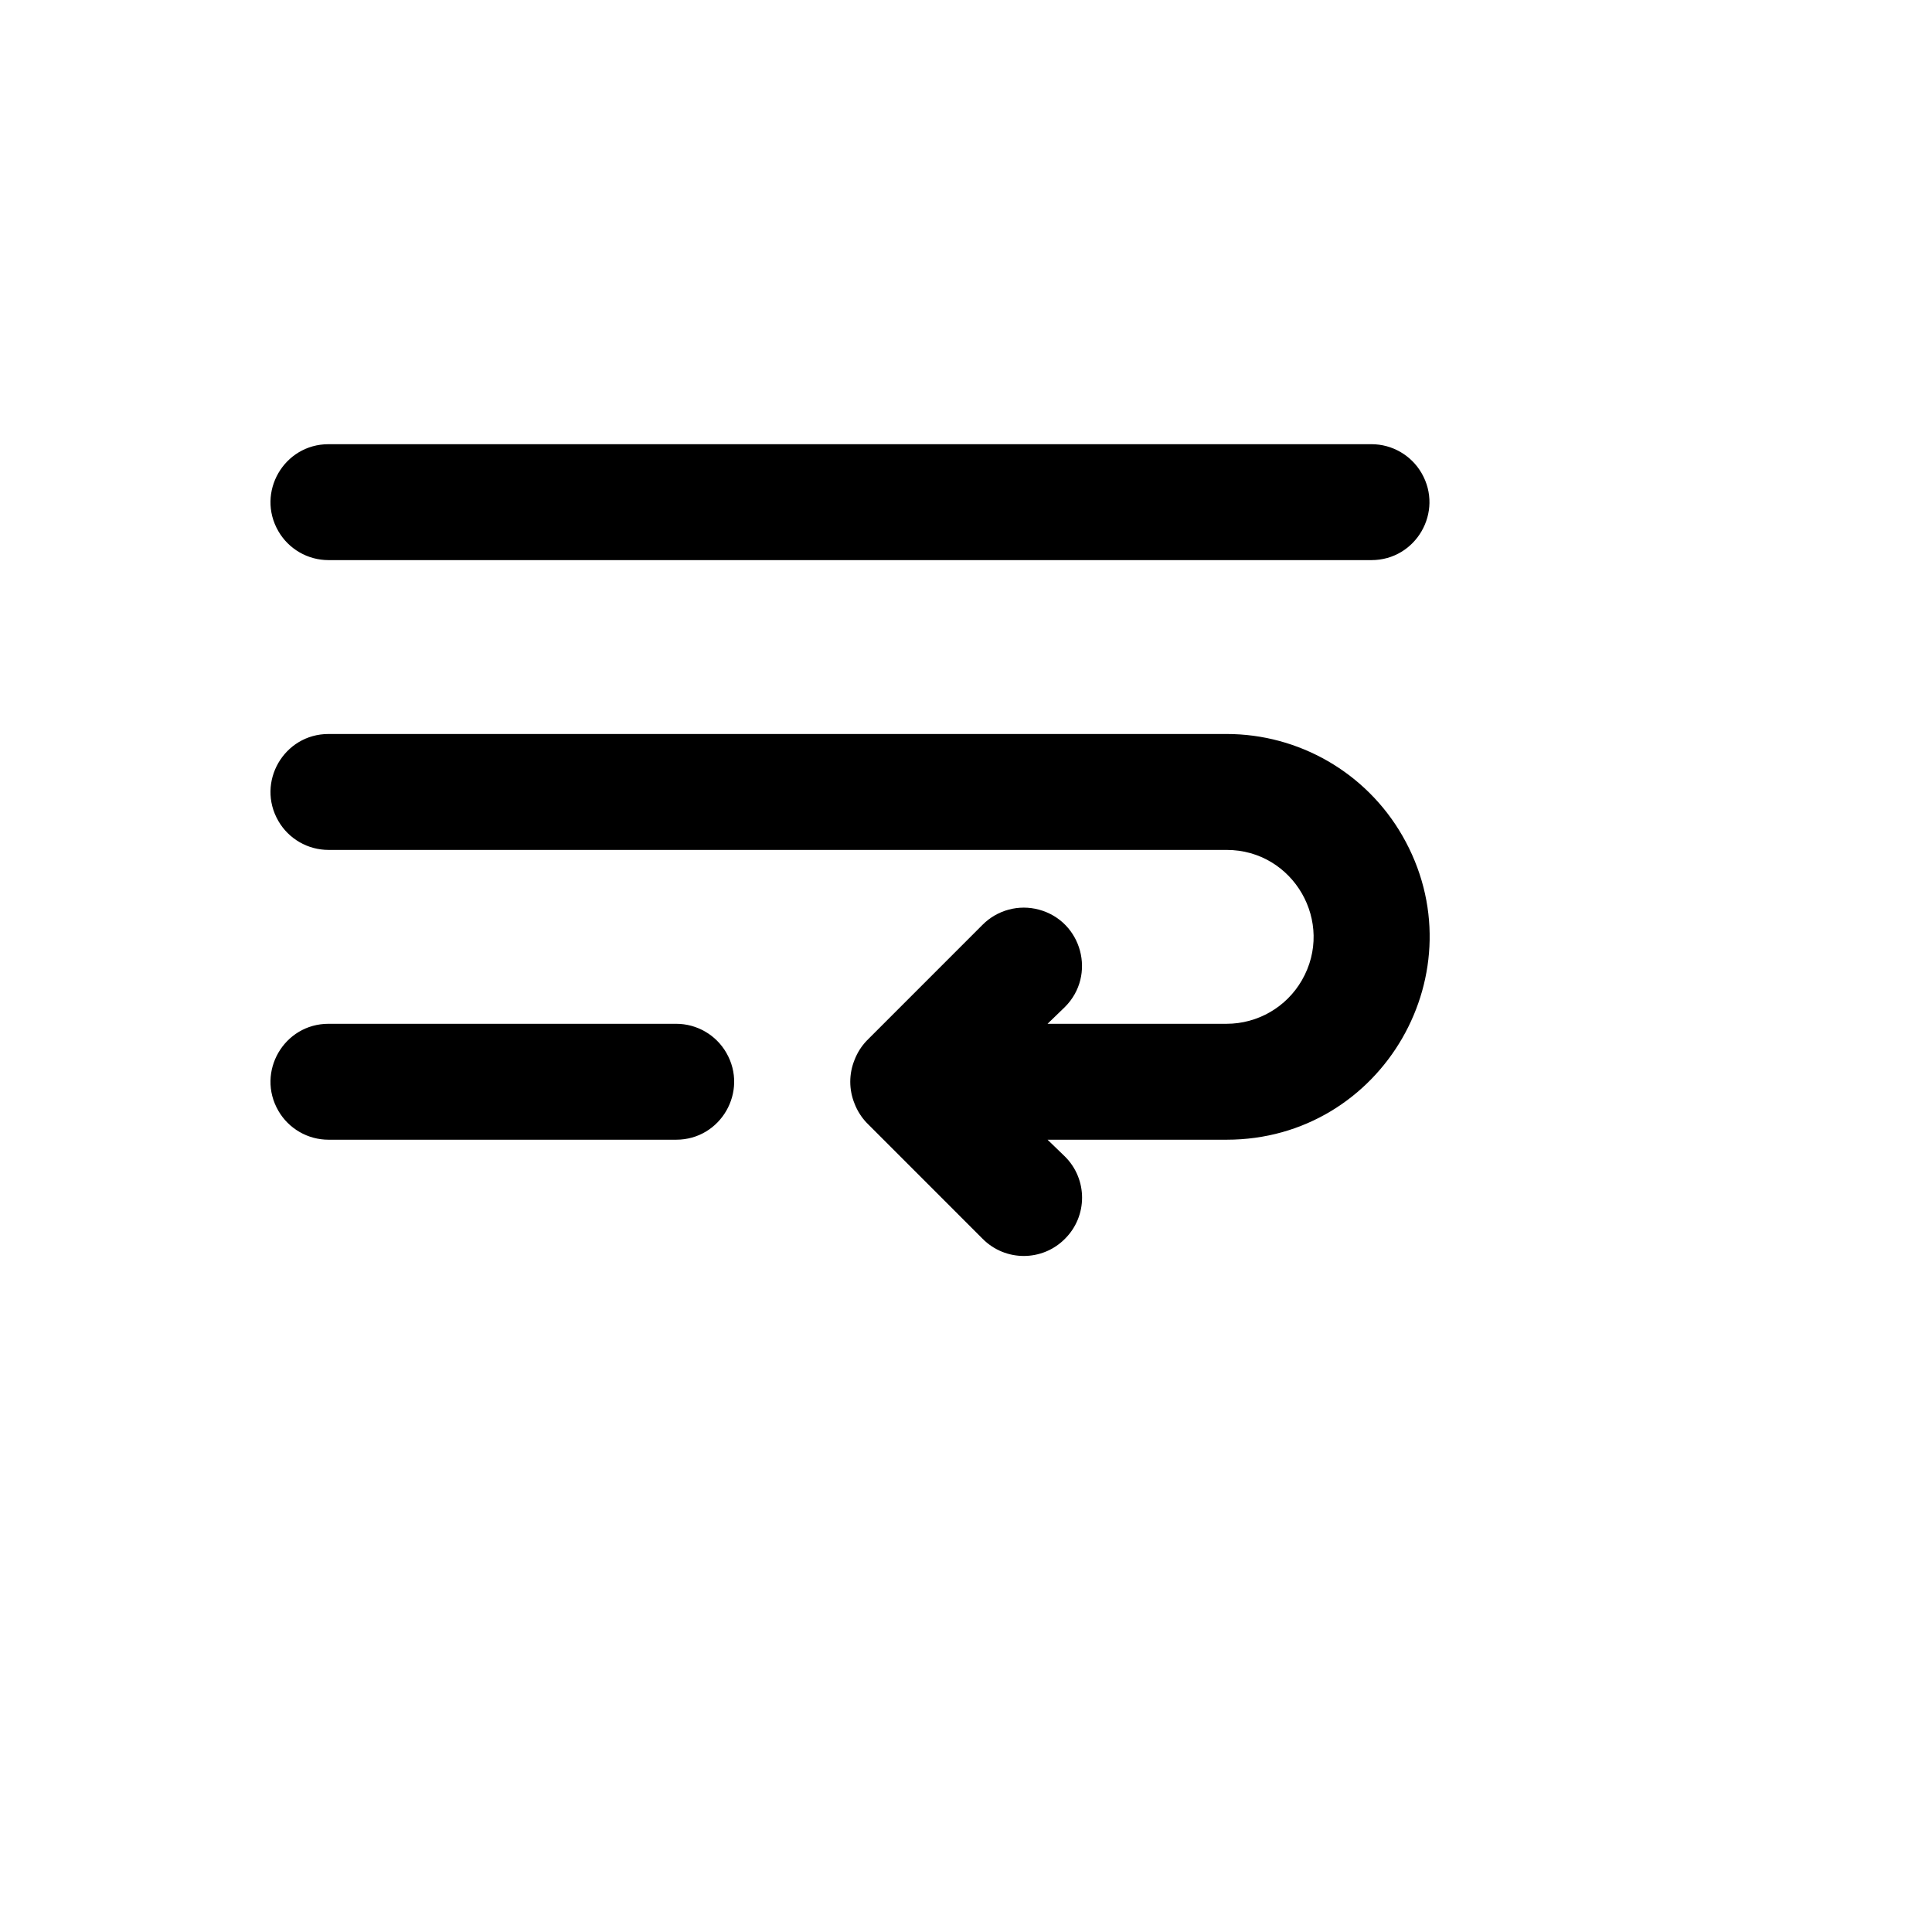 <svg xmlns="http://www.w3.org/2000/svg" version="1.1" xmlns:xlink="http://www.w3.org/1999/xlink" width="100%" height="100%" id="svgWorkerArea" viewBox="-25 -25 625 625" xmlns:idraw="https://idraw.muisca.co" style="background: white;"><defs id="defsdoc"><pattern id="patternBool" x="0" y="0" width="10" height="10" patternUnits="userSpaceOnUse" patternTransform="rotate(35)"><circle cx="5" cy="5" r="4" style="stroke: none;fill: #ff000070;"></circle></pattern></defs><g id="fileImp-977515608" class="cosito"><path id="pathImp-838102016" class="grouped" d="M81.271 156.196C81.271 156.196 418.659 156.196 418.659 156.196 433.088 156.196 442.105 140.571 434.891 128.071 431.543 122.269 425.356 118.696 418.659 118.696 418.659 118.696 81.271 118.696 81.271 118.696 66.842 118.696 57.825 134.32 65.039 146.821 68.387 152.622 74.574 156.196 81.271 156.196 81.271 156.196 81.271 156.196 81.271 156.196M193.734 306.196C193.734 306.196 81.271 306.196 81.271 306.196 66.842 306.196 57.825 321.82 65.039 334.321 68.387 340.122 74.574 343.696 81.271 343.696 81.271 343.696 193.734 343.696 193.734 343.696 208.163 343.696 217.18 328.071 209.966 315.571 206.618 309.769 200.431 306.196 193.734 306.196 193.734 306.196 193.734 306.196 193.734 306.196M371.799 212.446C371.799 212.446 81.271 212.446 81.271 212.446 66.842 212.446 57.825 228.07 65.039 240.571 68.387 246.372 74.574 249.946 81.271 249.946 81.271 249.946 371.799 249.946 371.799 249.946 393.443 249.946 406.97 273.383 396.147 292.133 391.126 300.835 381.844 306.196 371.799 306.196 371.799 306.196 313.881 306.196 313.881 306.196 313.881 306.196 319.504 300.758 319.504 300.758 329.75 290.509 325.062 273.012 311.068 269.26 304.573 267.52 297.643 269.376 292.888 274.133 292.888 274.133 255.401 311.633 255.401 311.633 253.695 313.416 252.357 315.518 251.464 317.821 249.59 322.386 249.59 327.505 251.464 332.071 252.357 334.373 253.695 336.475 255.401 338.258 255.401 338.258 292.888 375.758 292.888 375.758 300.221 383.153 312.172 383.153 319.504 375.758 326.897 368.423 326.897 356.468 319.504 349.133 319.504 349.133 313.881 343.696 313.881 343.696 313.881 343.696 371.799 343.696 371.799 343.696 422.3 343.696 453.863 289.007 428.613 245.258 416.895 224.954 395.236 212.446 371.799 212.446 371.799 212.446 371.799 212.446 371.799 212.446"></path></g></svg>